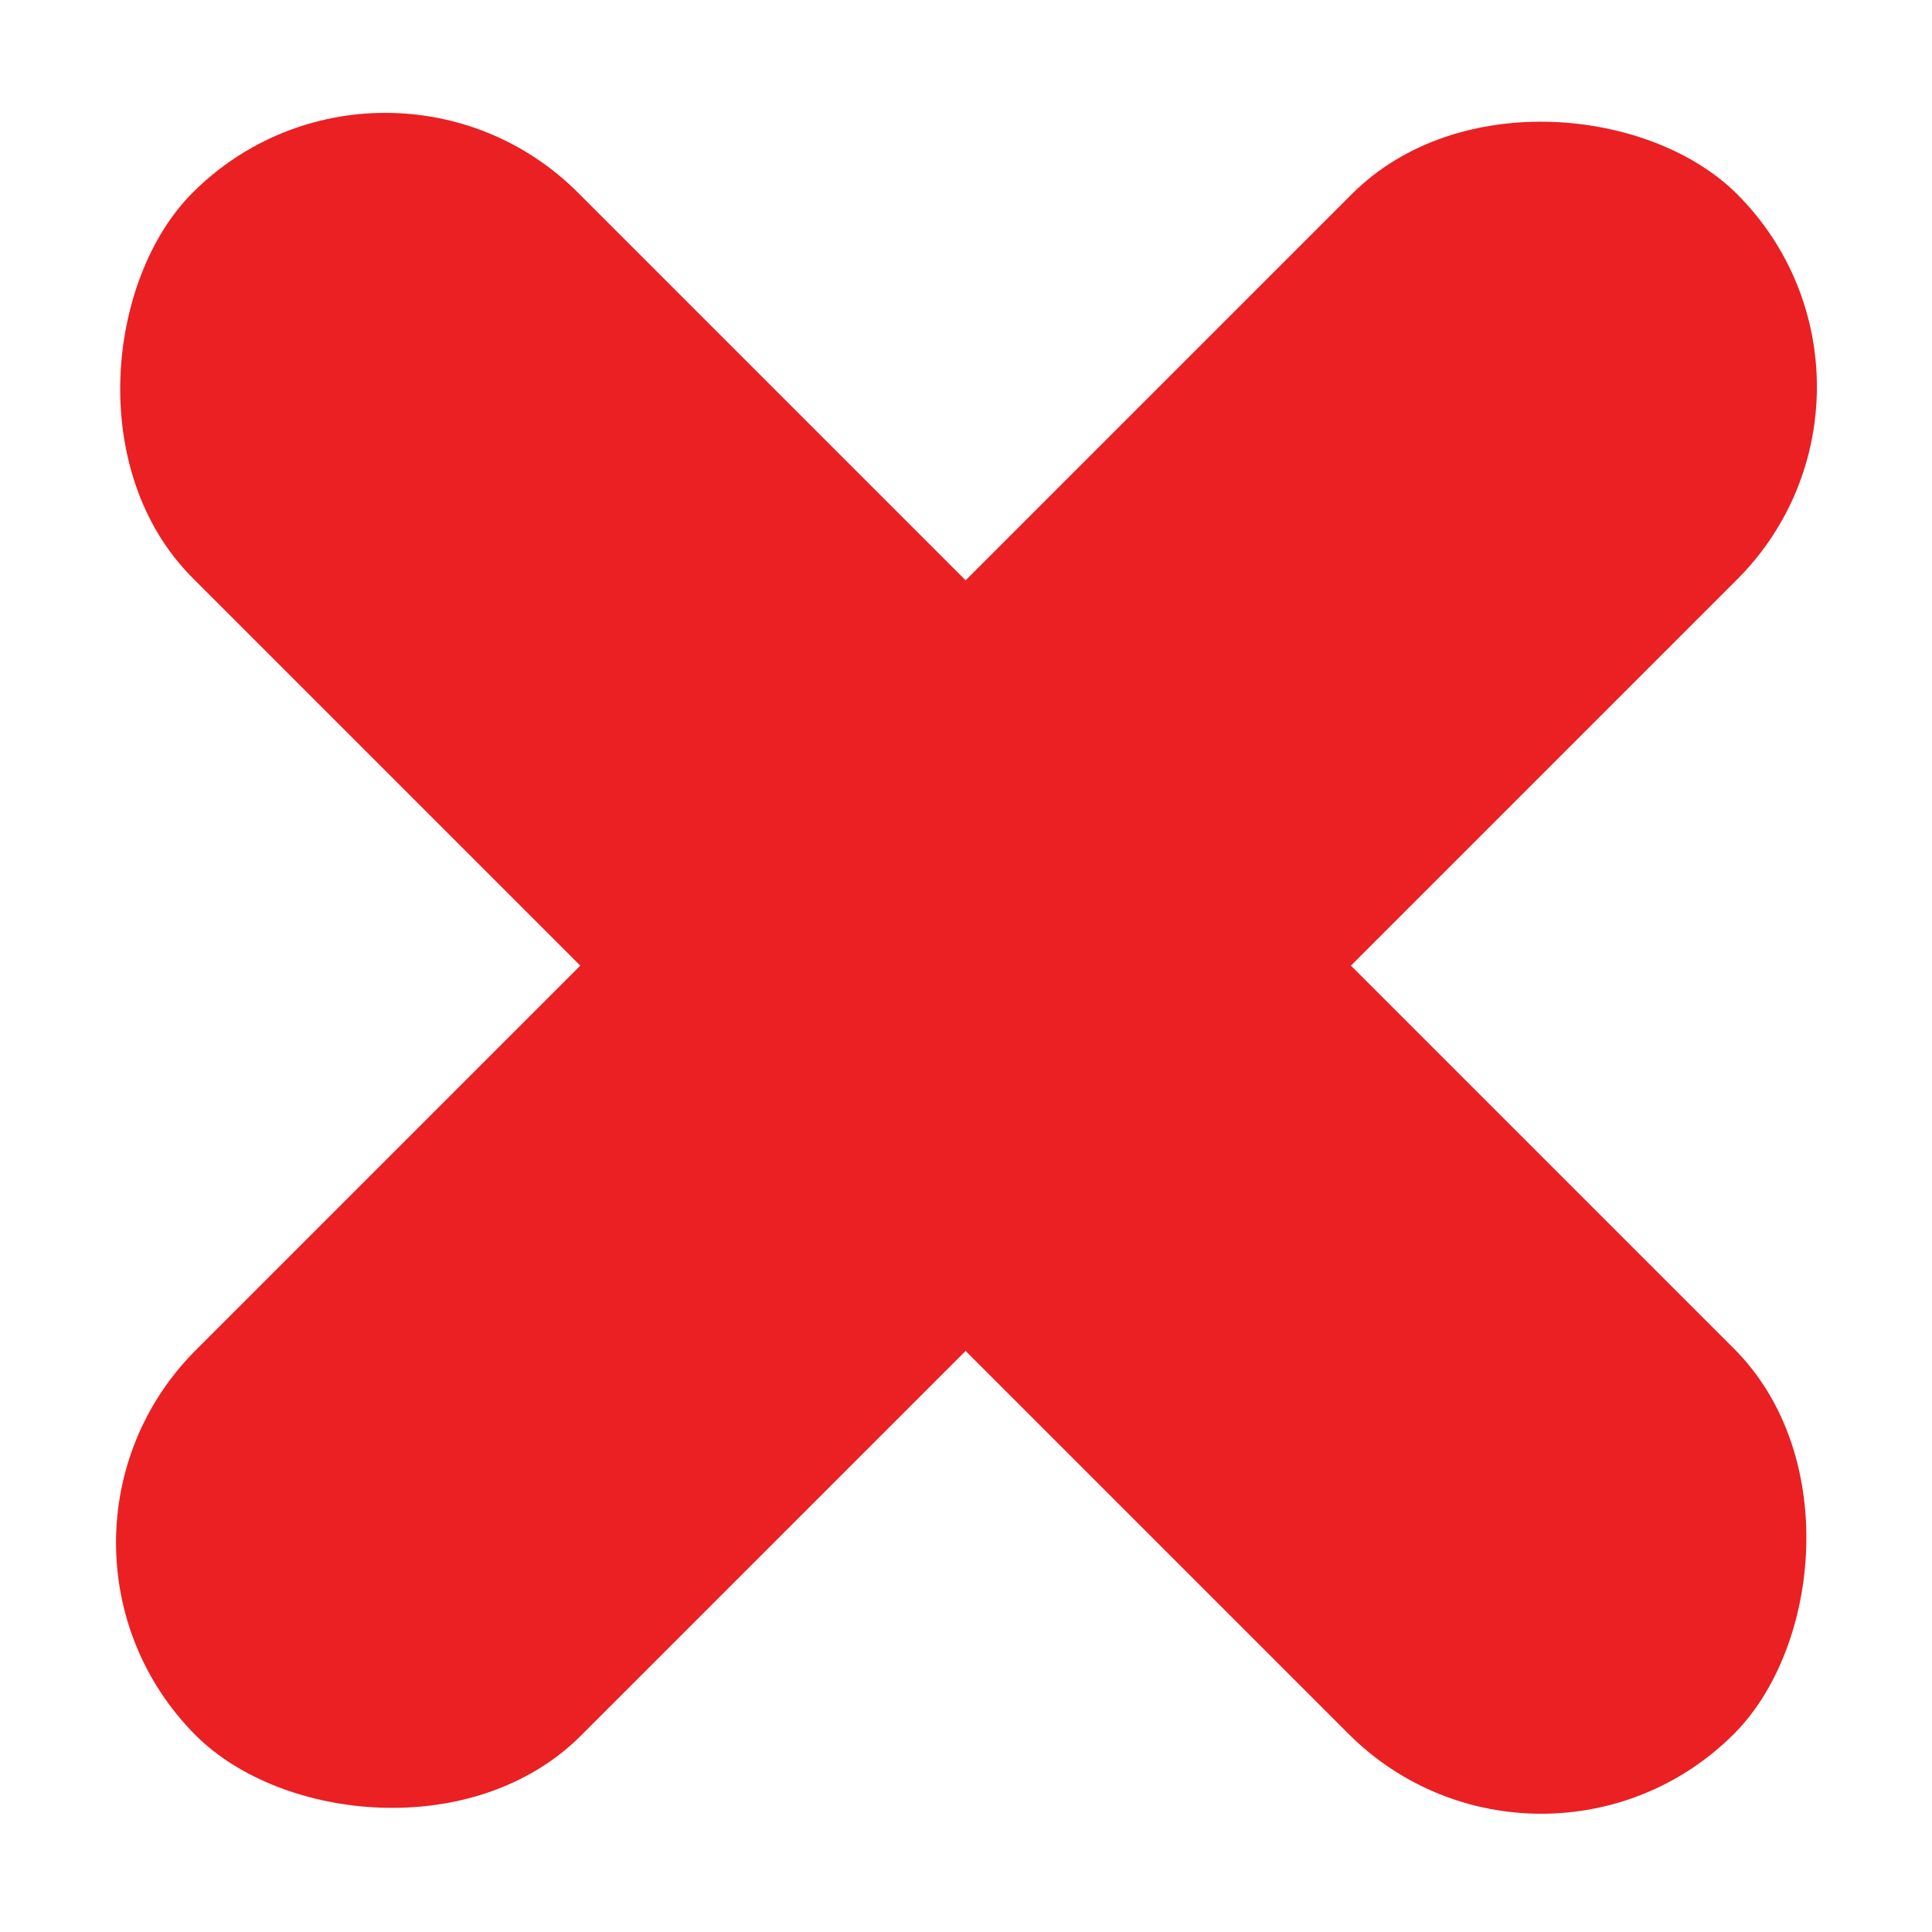 <?xml version="1.0" encoding="UTF-8"?> <svg xmlns="http://www.w3.org/2000/svg" width="273" height="273" viewBox="0 0 273 273" fill="none"><rect x="0.447" y="218" width="308" height="77" rx="38.5" transform="rotate(-45 0.447 218)" fill="#EA2023"></rect><rect x="54.447" width="308" height="77" rx="38.5" transform="rotate(45 54.447 0)" fill="#EA2023"></rect></svg> 